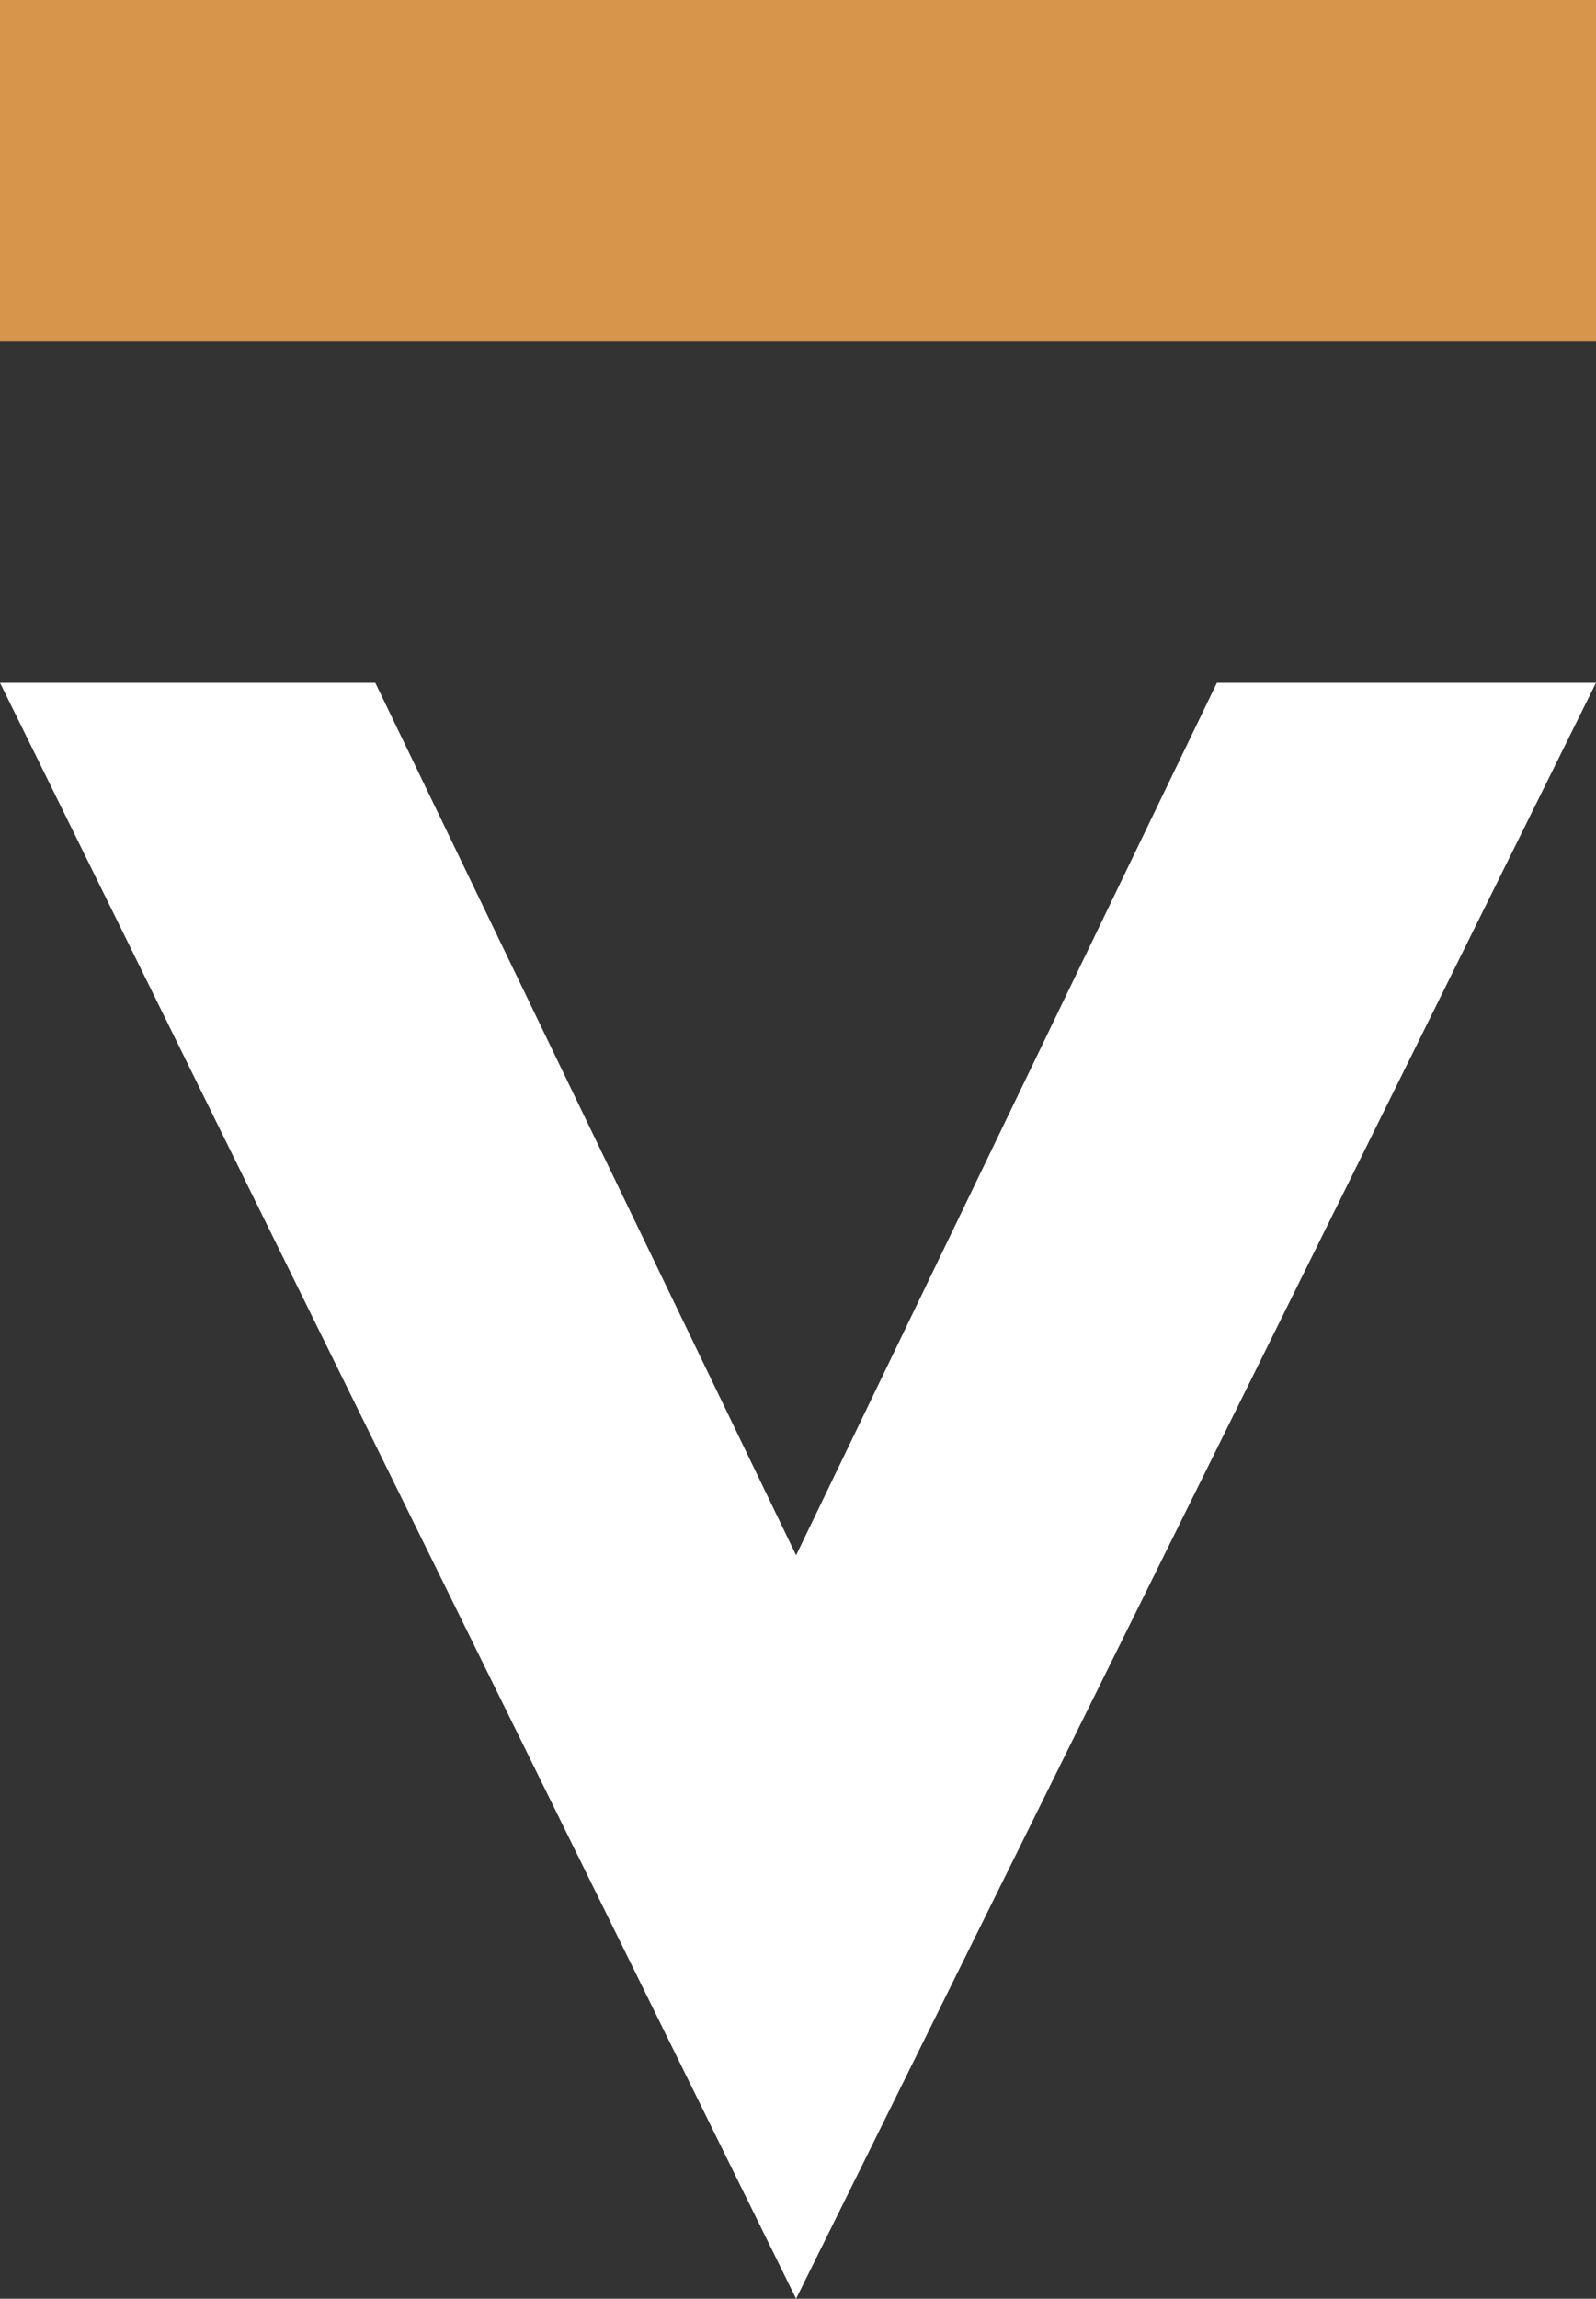<?xml version="1.0" encoding="utf-8"?>
<!-- Generator: Adobe Illustrator 24.0.2, SVG Export Plug-In . SVG Version: 6.00 Build 0)  -->
<svg version="1.1" id="Layer_1" xmlns="http://www.w3.org/2000/svg" xmlns:xlink="http://www.w3.org/1999/xlink" x="0px" y="0px"
	 viewBox="0 0 42.1 60.6" style="enable-background:new 0 0 42.1 60.6;" xml:space="preserve">
<rect x="0" y="0" width="42.1" height="60.6" fill="#333333" stroke="none"/>
<style type="text/css">
	.st0{fill:#D7944B;}
	.st1{fill:#FFFFFF;}
</style>
<g>
	<rect class="st0" width="42.1" height="9"/>
	<polygon class="st1" points="42.1,18 32.1,18 21,41 9.9,18 0,18 21,60.6 	"/>
</g>
</svg>
